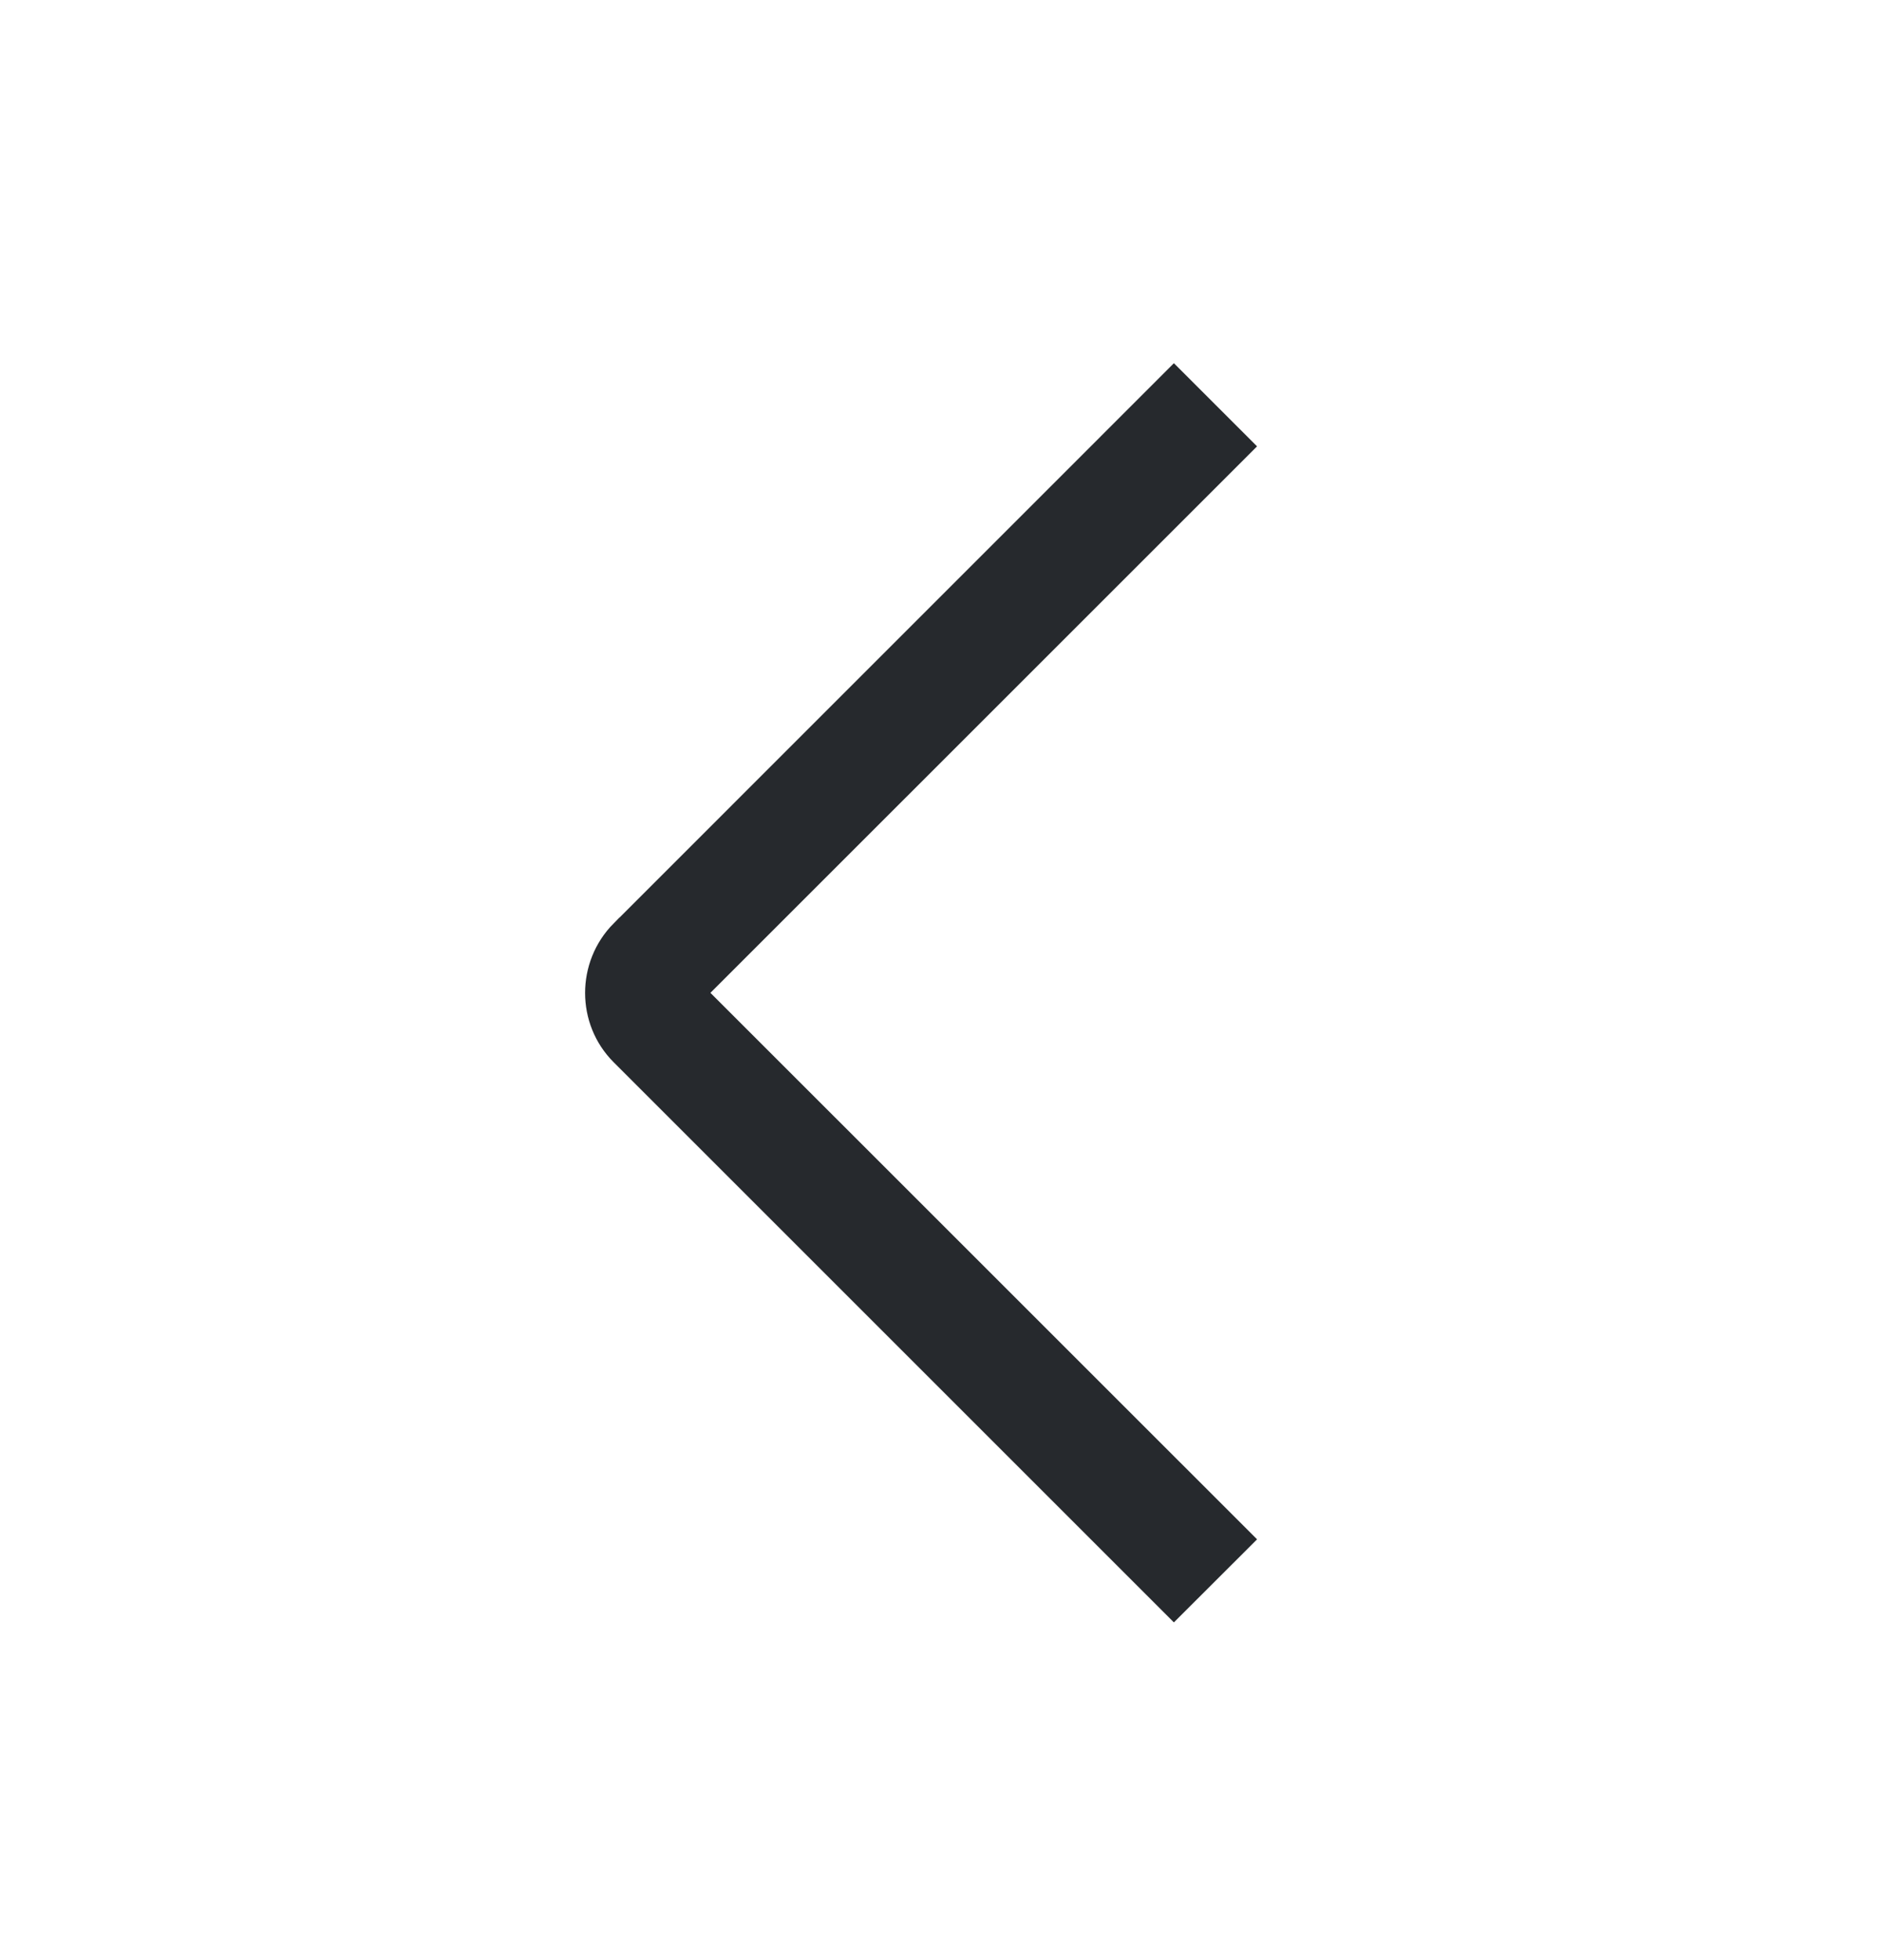 <svg width="24" height="25" viewBox="0 0 24 25" fill="none" xmlns="http://www.w3.org/2000/svg">
    <path d="M8.003 11.954L14.97 4.986L15.677 5.693L8.883 12.486L8.707 12.663L8.883 12.84L15.677 19.633L14.97 20.339L8.002 13.371C7.615 12.984 7.614 12.347 8.002 11.954C8.003 11.954 8.003 11.954 8.003 11.954Z" fill="#26292D" stroke="#26292D" stroke-width="0.5"/>
</svg>
